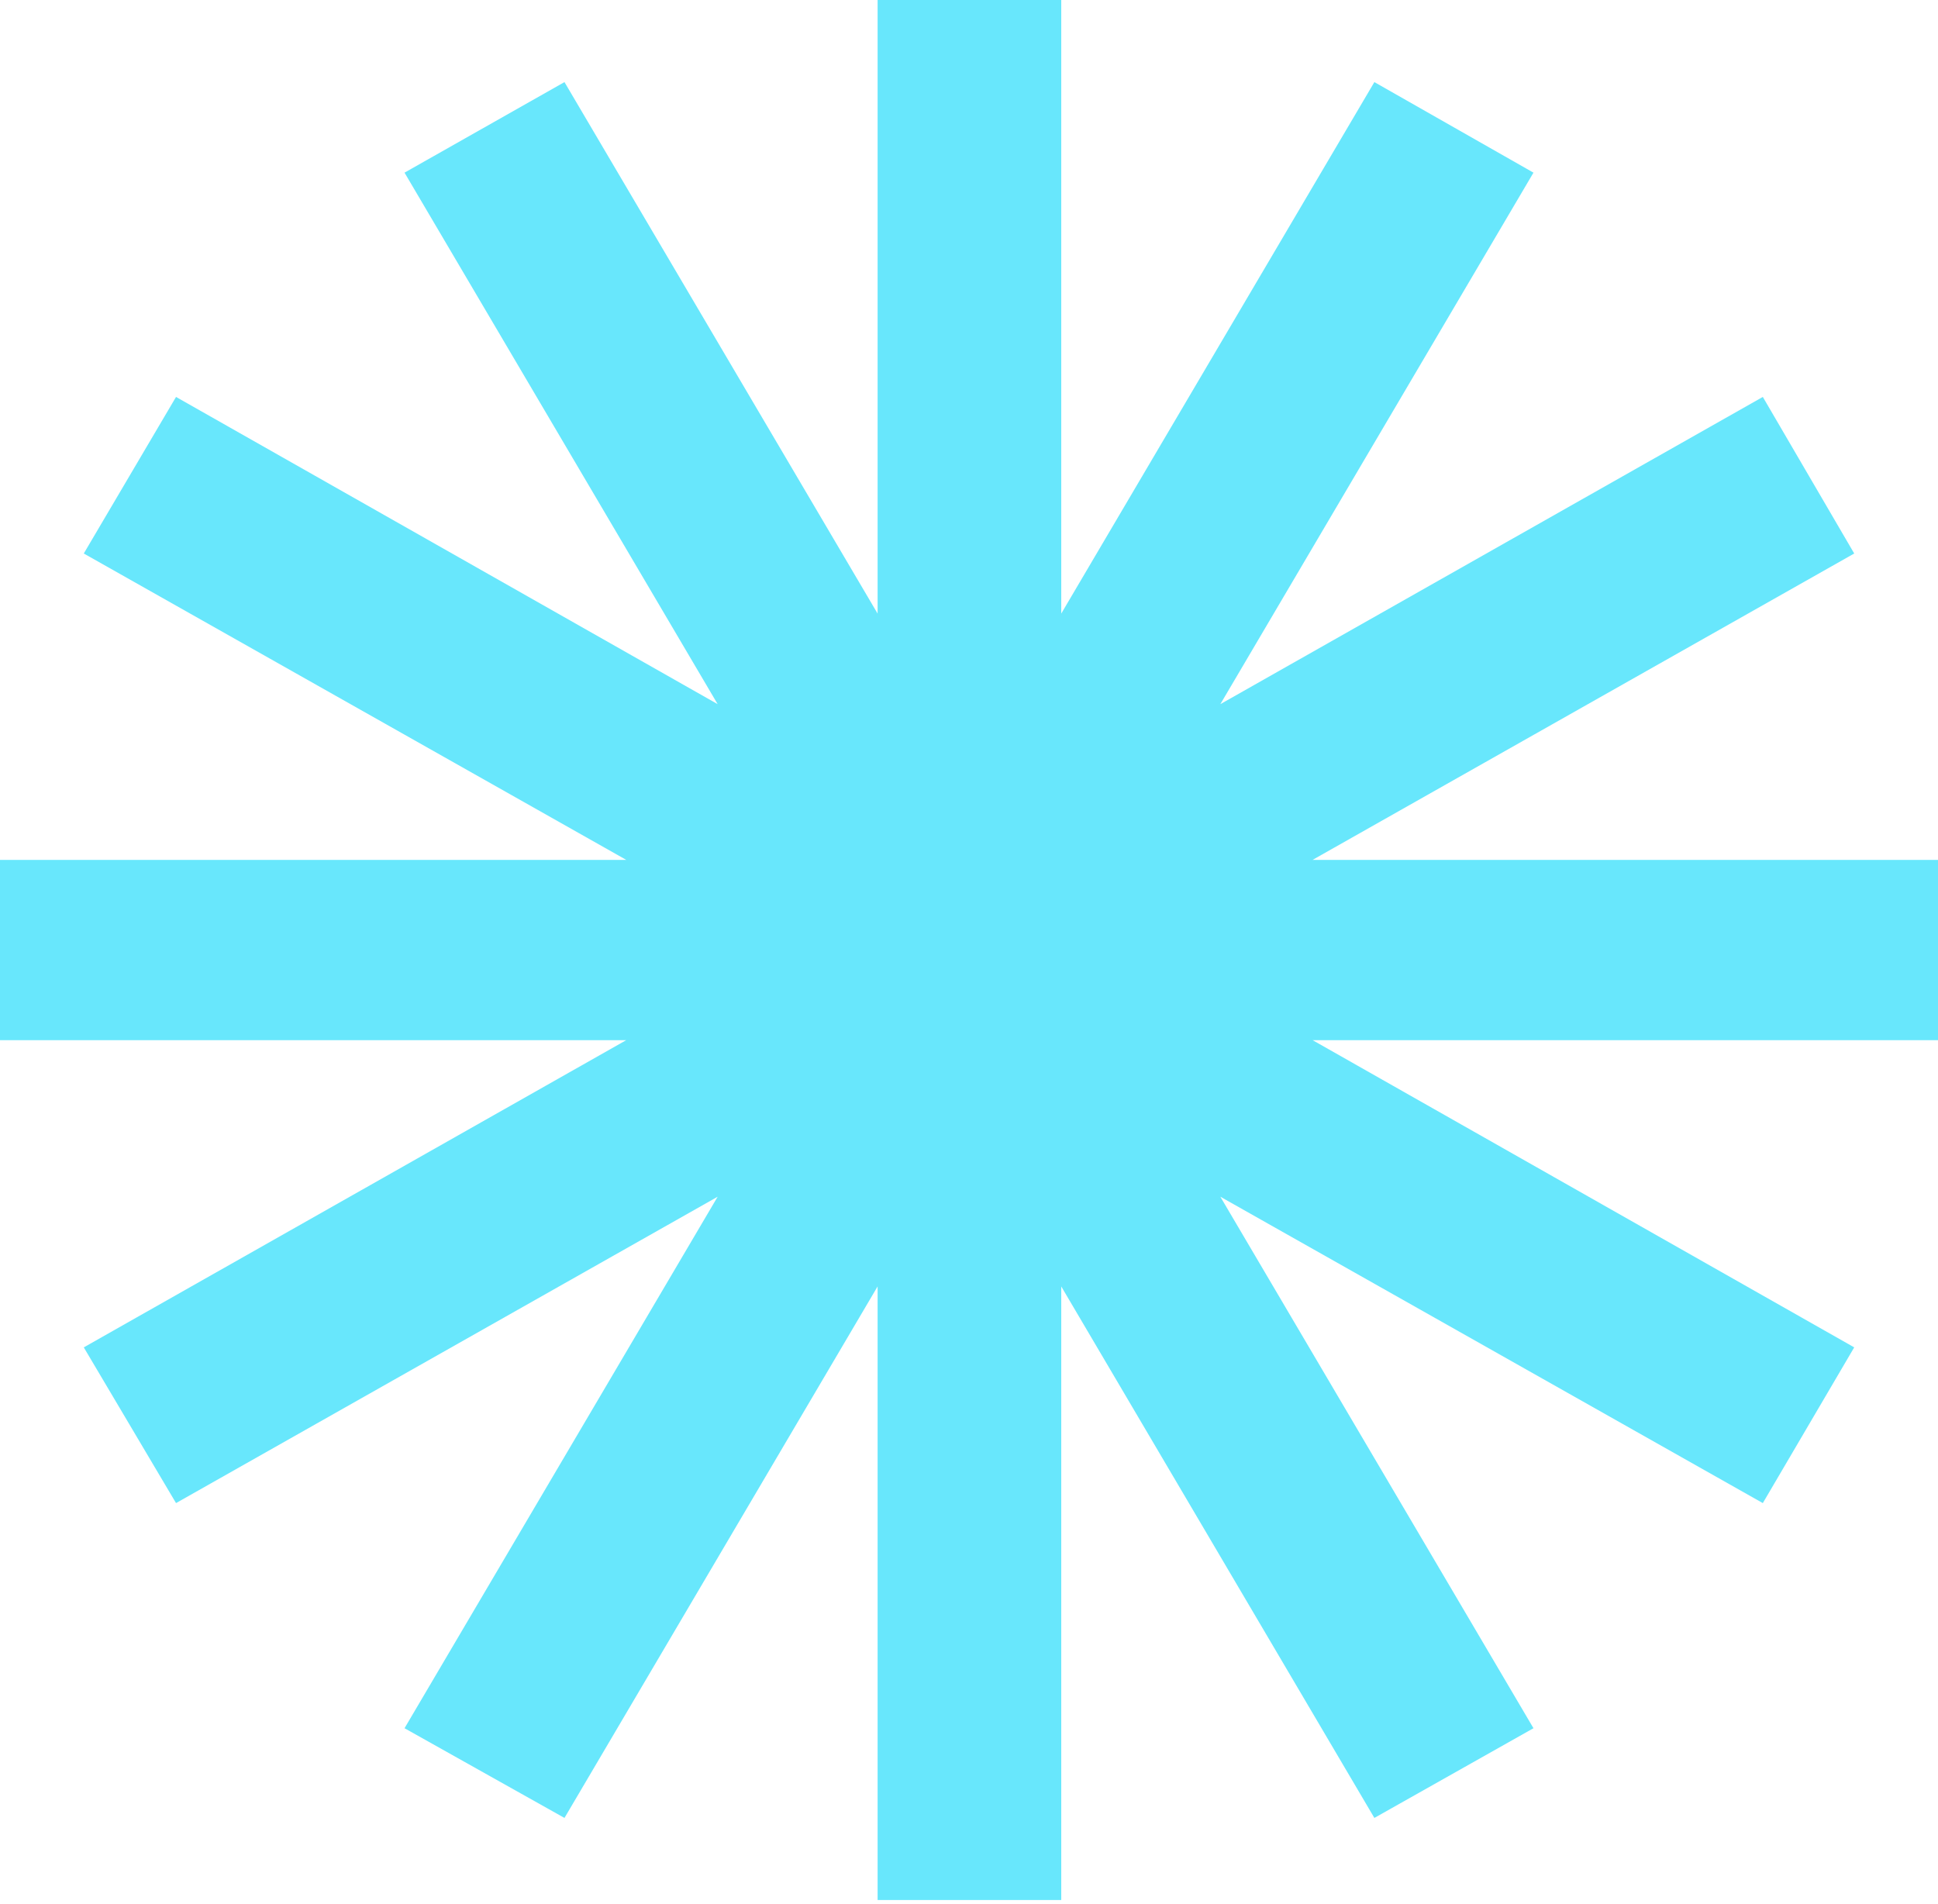 <?xml version="1.0" encoding="utf-8"?>
<!-- Generator: Adobe Illustrator 28.1.0, SVG Export Plug-In . SVG Version: 6.00 Build 0)  -->
<svg version="1.1" xmlns="http://www.w3.org/2000/svg" xmlns:xlink="http://www.w3.org/1999/xlink" x="0px" y="0px"
	 viewBox="0 0 229 225" style="enable-background:new 0 0 229 225;" xml:space="preserve">
<style type="text/css">
	.st0{fill:#5E5C00;}
	.st1{fill:#68E7FC;}
</style>
<g id="Grid">
</g>
<g id="Ebene_2">
	<polygon class="st1" points="229,101.6 155.1,101.6 219.1,65.4 208.3,46.9 144.2,83.2 181.2,20.4 162.4,9.7 125.4,72.5 125.4,0 
		103.7,0 103.7,72.5 66.7,9.7 47.8,20.4 84.8,83.2 20.8,46.9 9.9,65.4 74,101.6 0,101.6 0,122.9 74,122.9 9.9,159.2 20.8,177.6 
		84.8,141.4 47.8,204.2 66.7,214.8 103.7,152 103.7,224.5 125.4,224.5 125.4,152 162.4,214.8 181.2,204.2 144.2,141.4 208.3,177.6 
		219.1,159.2 155.1,122.9 229,122.9 	"/>
</g>
</svg>
